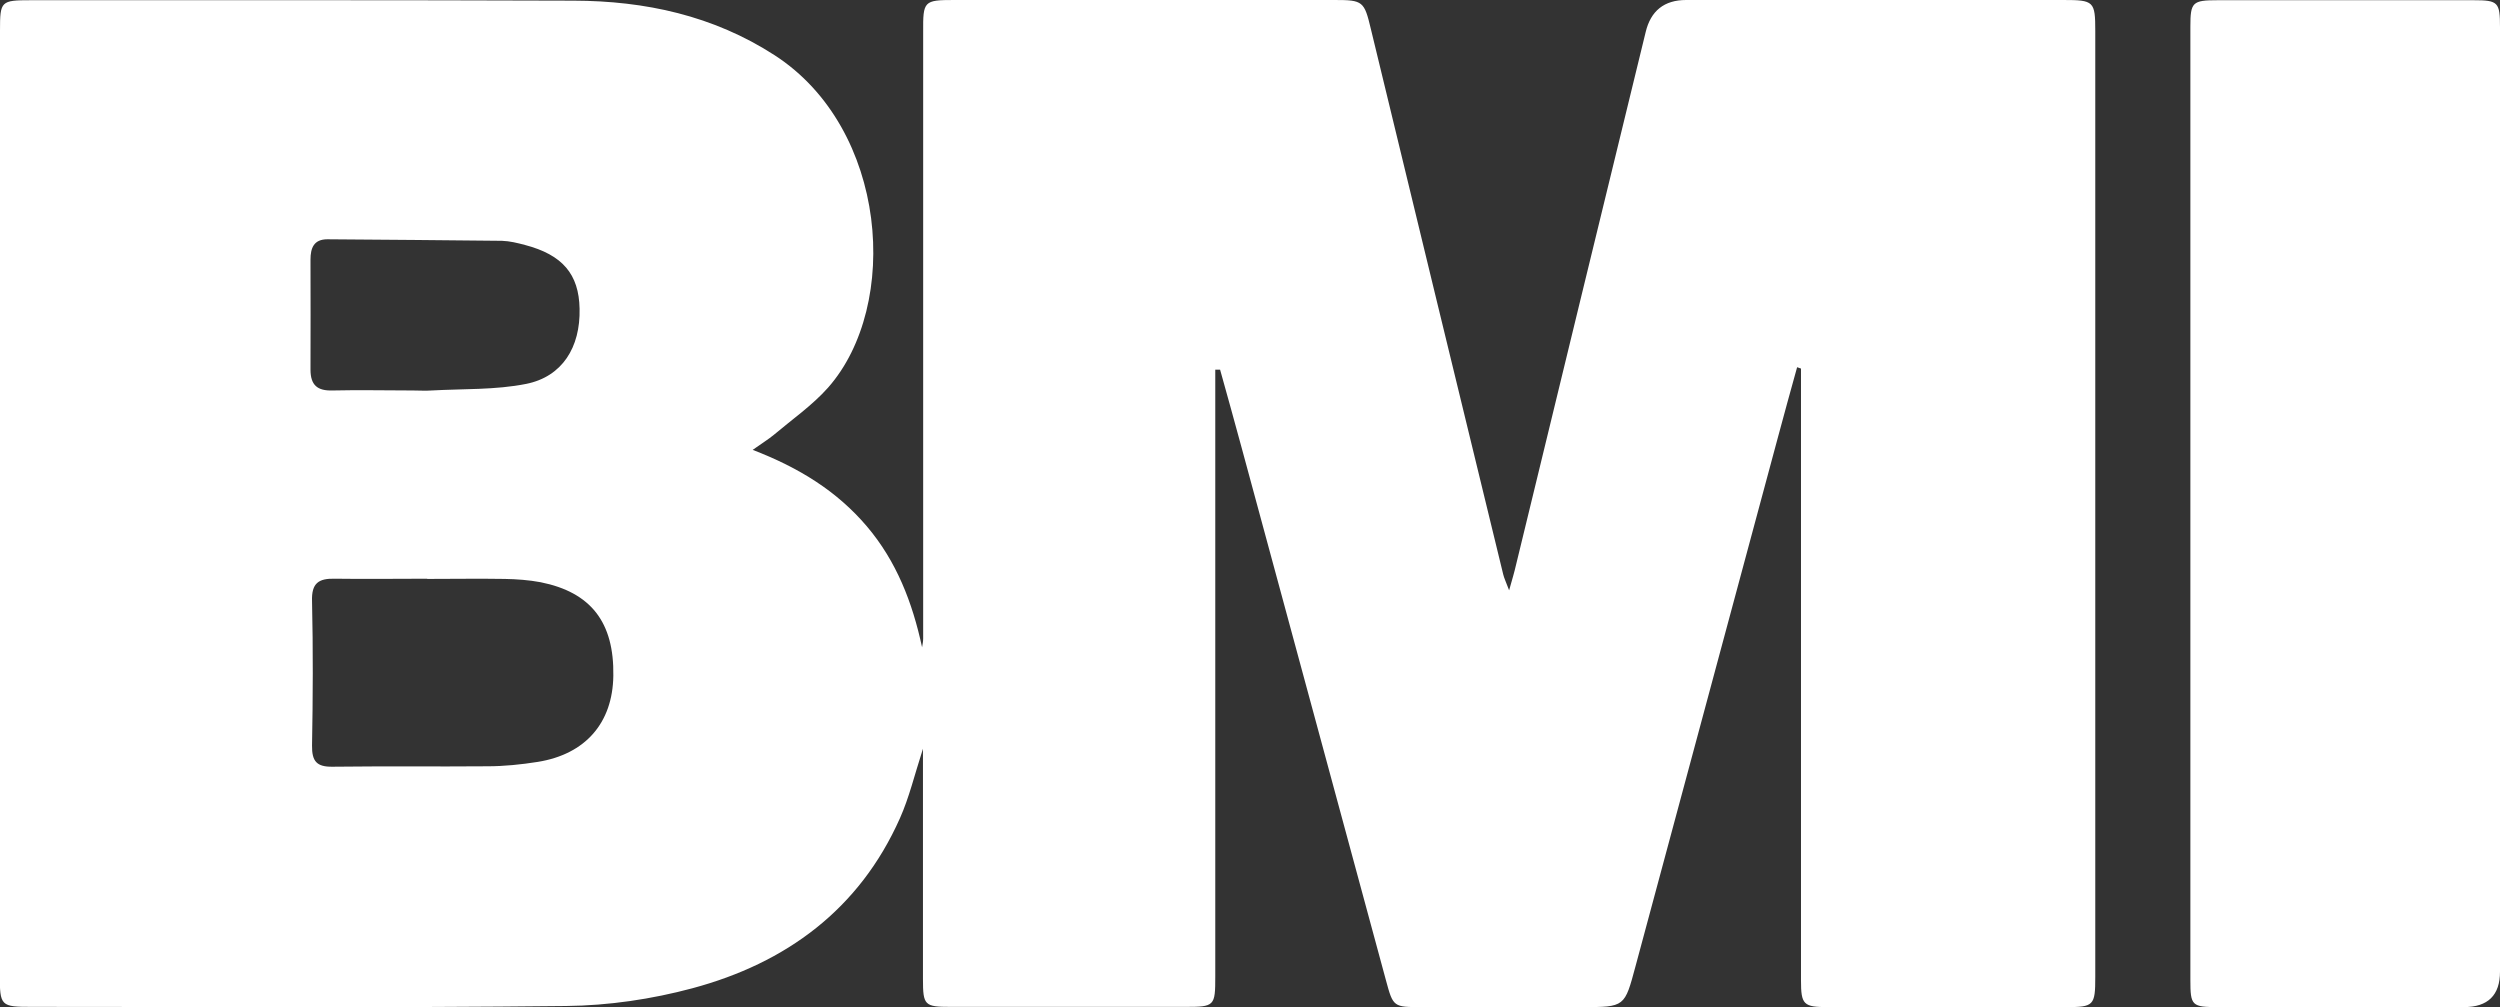 <?xml version="1.0" encoding="UTF-8"?>
<svg id="Capa_2" data-name="Capa 2" xmlns="http://www.w3.org/2000/svg" viewBox="0 0 114.09 45.97">
  <rect x="0" y="0" width="114.09" height="45.97" fill="#333333" stroke="none"/>
  <defs>
    <style>
      .cls-1 {
        fill: #fff;
        stroke-width: 0px;
      }
    </style>
  </defs>
  <g id="Capa_1-2" data-name="Capa 1">
    <g>
      <path class="cls-1" d="M18.87,17.82h0c.27,0,.55.02.82,0,1.44-.08,2.92-.02,4.32-.3,1.65-.33,2.48-1.67,2.44-3.43-.03-1.58-.78-2.46-2.49-2.91-.34-.09-.7-.18-1.05-.19-2.66-.03-5.31-.05-7.97-.07-.62,0-.77.4-.77.93,0,1.67.01,3.34,0,5.02,0,.71.32.97,1,.95,1.23-.03,2.46,0,3.7,0M19.49,26.41c-1.4,0-2.8.02-4.2,0-.75-.02-1.08.2-1.05,1.03.05,2.19.04,4.39,0,6.58-.01.72.21.98.93.97,2.36-.03,4.72,0,7.08-.02.76,0,1.53-.08,2.29-.2,2.18-.35,3.42-1.78,3.45-3.93.04-2.44-1.02-3.81-3.32-4.27-.53-.1-1.09-.14-1.63-.15-1.18-.02-2.36,0-3.54,0M82.01,16.77c-.29,1.05-.58,2.09-.86,3.14-2.17,8.06-4.34,16.12-6.51,24.18-.5,1.86-.48,1.87-2.42,1.87-2.44,0-4.89,0-7.33,0-1.3,0-1.31,0-1.64-1.22-2.2-8.11-4.39-16.22-6.59-24.32-.32-1.18-.65-2.37-.98-3.55-.07,0-.15,0-.22,0v.84c0,8.95,0,17.9,0,26.85,0,1.36-.03,1.39-1.38,1.39-3.57,0-7.14,0-10.7,0-1.19,0-1.26-.07-1.26-1.27,0-3.13,0-6.26,0-9.39v-1.12c-.39,1.21-.63,2.23-1.05,3.17-1.85,4.16-5.19,6.61-9.47,7.76-1.86.5-3.83.79-5.76.81-8.12.09-16.25.04-24.37.04-1.44,0-1.48-.03-1.48-1.48C0,30.12,0,15.75,0,1.39,0,.05.04.01,1.4.01,9.66.01,17.92,0,26.18.03c3.26.01,6.37.68,9.17,2.49,5.18,3.35,5.75,11.42,2.44,15.17-.72.81-1.64,1.45-2.47,2.15-.24.2-.52.37-.97.69,2.13.82,3.85,1.89,5.21,3.49,1.35,1.59,2.08,3.47,2.52,5.52.02-.13.05-.26.05-.4,0-.14,0-.28,0-.41,0-9.09,0-18.18,0-27.27C42.12.05,42.16,0,43.54,0,49.33,0,55.12,0,60.91,0c1.29,0,1.35.06,1.65,1.32,2.01,8.3,4.02,16.6,6.04,24.89.04.17.12.33.27.73.15-.53.24-.83.31-1.14,1.97-8.11,3.94-16.22,5.92-24.33Q75.45,0,76.95,0c5.73,0,11.47,0,17.21,0,1.4,0,1.46.06,1.46,1.42,0,14.39,0,28.78,0,43.17,0,1.3-.07,1.37-1.33,1.37-3.62,0-7.24,0-10.87,0-1.12,0-1.23-.11-1.23-1.23,0-8.73,0-17.46,0-26.2v-1.71c-.06-.02-.11-.04-.17-.06"/>
      <path class="cls-1" d="M114.09,23c0,7.11,0,14.22,0,21.34q0,1.62-1.65,1.62c-3.73,0-7.46,0-11.2,0-1.22,0-1.28-.06-1.28-1.24,0-14.5,0-29,0-43.5,0-1.12.09-1.21,1.24-1.21,3.9,0,7.79,0,11.69,0,1.12,0,1.2.09,1.2,1.24,0,7.25,0,14.5,0,21.75"/>
    </g>
  </g>
</svg>